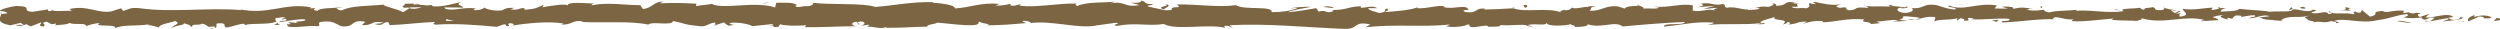 <?xml version="1.0" encoding="UTF-8"?>
<svg id="Layer_2" data-name="Layer 2" xmlns="http://www.w3.org/2000/svg" viewBox="0 0 281.54 3.24">
  <defs>
    <style>
      .cls-1 {
        fill: #7b6543;
        stroke-width: 0px;
      }
    </style>
  </defs>
  <g id="Layer_1-2" data-name="Layer 1">
    <g>
      <path class="cls-1" d="m281.48,2.28c.15-.09.06-.28-.34-.24l-.29.33.63-.09Z"/>
      <path class="cls-1" d="m278.73,1.67c-.48.16-1.03.44-.72.75.48-.32.59-.19,1.1-.56.41-.04.71.11.64.23.14-.08.63.07.85-.14-.53-.26-1.2-.27-1.91-.05-.15-.07,0-.16.03-.22Z"/>
      <path class="cls-1" d="m238.82,1.15l.26.04c-.07-.02-.16-.03-.26-.04Z"/>
      <path class="cls-1" d="m214.09.97c.19,0,.27-.04.28-.07-.17.02-.32.04-.28.07Z"/>
      <path class="cls-1" d="m209.87.61c.09.01.17.02.25.02-.09-.03-.19-.05-.25-.02Z"/>
      <path class="cls-1" d="m238.82,1.15l-.66-.1c-.05.11.34.08.66.1Z"/>
      <path class="cls-1" d="m273.23,2.47c.14-.02.25-.05.36-.09-.11.01-.22.03-.34.04,0,.02-.01.03-.02.05Z"/>
      <path class="cls-1" d="m249.72.89h.2c.06-.04.11-.08.17-.14l-.37.14Z"/>
      <path class="cls-1" d="m258.09.83c-.19-.01-.26.27-.33.39.11-.12.25-.17.41-.19,0-.05-.02-.12-.09-.2Z"/>
      <path class="cls-1" d="m271.35,1.33l.24-.04c-.06.01-.16.02-.24.04Z"/>
      <path class="cls-1" d="m243.73.82s-.04-.08-.08-.1c0,.04.03.07.08.1Z"/>
      <path class="cls-1" d="m9.74,2.94s0-.03,0-.05c-.05.03-.06.05,0,.05Z"/>
      <path class="cls-1" d="m.04,1.55l.13-.02c.01-.05.03-.11.03-.16l-.16.17Z"/>
      <path class="cls-1" d="m202.14.25s.02,0,.03,0c.2-.03.09-.03-.03,0Z"/>
      <path class="cls-1" d="m131.21.45c.8.25-1.31.32-.1.6-.11-.11,1.1-.44.1-.6Z"/>
      <path class="cls-1" d="m273.01,2.43c-.11,0-.23,0-.34,0,.16,0,.26,0,.34,0Z"/>
      <path class="cls-1" d="m131.11,1.06h0s.12.03.12.03c-.05-.01-.08-.02-.12-.03Z"/>
      <path class="cls-1" d="m184.34.42s.11.09.18.12c0-.03-.05-.06-.18-.12Z"/>
      <path class="cls-1" d="m197.6.82l-.33-.04c.13.03.24.03.33.04Z"/>
      <path class="cls-1" d="m177.45.81c-.18-.02-.24-.06-.48-.02.02.01.05.02.07.03.09-.04.21-.06.41-.01Z"/>
      <path class="cls-1" d="m170.28.81s.09.04.13.06c.07,0,.15-.01.23-.02l-.36-.04Z"/>
      <path class="cls-1" d="m31.52,2.8c-.16-.08-.25-.17-.33-.25.11.2-.94.27.33.25Z"/>
      <path class="cls-1" d="m273.22,2.31c-.04.07-.1.11-.21.12.08,0,.16,0,.24-.02.02-.04.03-.08-.03-.11Z"/>
      <path class="cls-1" d="m177.16,3.03l-1.14-.04c.32.03.73.04,1.14.04Z"/>
      <path class="cls-1" d="m82.94,2.76l-.26.03c.1,0,.19,0,.26-.03Z"/>
      <path class="cls-1" d="m172.64,3.03c-.2-.1-.42-.16-.64-.19-.05.02-.1.04-.13.07l.77.12Z"/>
      <path class="cls-1" d="m31.19,2.55s0,0,0,0c0,0,0,0,0,0Z"/>
      <path class="cls-1" d="m23.69,3.21c1.09,0,.51-.36.74-.57,1.3-.11.6.27,1.04.46.81-.1,1.43-.44,2.03-.42.04.06.16.08.02.16.86-.29,2.54-.01,3.53-.38.07.03.11.06.13.09-.16-.19-.19-.37-.15-.51.49,0,.9-.23,1.09,0-.3,0-.32.09-.46.17l.51-.1c.46.35-.7.12-.7.38.99-.11,2.15-.4,2.91-.3.16.34-1.78.11-.76.42l-1.18-.13c.9.54-.72-.04.11.54,1.55.1,1.73-.17,3.28-.07.35-.19-.12-.28.23-.47,2.2-.34,1.73.85,3.35.4.42-.23.58-.66,1.73-.43l-.39.38c1.5.04.86-.55,2.43-.29-.28.15-1.18.13-.95.17,1.02.3.72-.22,1.5-.22l.16.34c1.6-.05,3.36-.3,5.13-.36-.1.1-.4.21.01.31,2.23-.17,4.77.04,6.92.24l.82-.29c.19,0,.36.13.15.19.84.11.04-.19.45-.3.48-.02.63.17.33.26,1.48-.25,4.22-.54,5.78-.22l-.3.09c1.22.12,1.37-.6,2.5-.33l-.22.05c2.64.13,5.55-.14,7.56.3.38-.42,2.61.19,2.78-.4,1.51.29,1.07.4,3.2.59.57.03.84-.37,1.54-.43l.02.31.95-.32.51.37.66-.08c-.26-.02-.56-.14-.52-.23,1.03-.14,2.5.21,2.53.37l2.43-.26c-.05.12-.46.17-.78.25,1.3-.31.24.32,1.42.04-.16-.07.09-.18.11-.25.59.19,1.94.19,2.94.11l-.19.21c1.8.05,3.8-.1,5.82-.1-.72-.1-.56-.47.03-.5l.24.33c.38-.2-.62-.12.17-.37.75.04.51.37.07.48l.92-.11c.05.1-.16.15-.22.27.38-.2,1.58.33,2.13-.02l.05.1c2.02,0,2.94-.11,4.58-.13.03-.28.68-.22,1.17-.45,1.21.09,2.55.31,4.01.29,1.02-.14.3-.24.76-.41.08.26,1.53.23.78.42,1.75-.04,2.23-.05,4.45-.26-.24-.1-.51-.15-.37-.24.4-.04.91.11.86.23l-.11.03c2.48-.38,5.73.75,7.71.21l-.11.03,2.05-.28c.94.04-.57.19.13.35,2.21-.43,3.49.06,5.32-.22,1.41.76,5-.05,6.91.43l-.11-.18c.49-.17.59.1.96.14-.05-.14-.53-.16-.23-.26,4.17-.21,8.6.26,12.87.42,1.56.05.89-.92,2.86-.5l-.56.33c3.15-.4,6.45.01,9.53-.32-.18.08-.19.18-.49.17.65.24,2.41.01,2.42-.18.48.02.11.18.41.28.65.14,1.64-.31,1.99-.07.06.04-.18.08-.3.1.43-.12,1.99.03,1.58-.25,1.16.13,2.22-.12,3.14.04.6-.31,1.98.15,2.17-.29-.08.45,2.03.36,2.76.15-.25.14.64.14.35.33.84,0,1.6-.09,1.46-.32,1.54.54,3.09-.44,3.96.26,2.48-.24,4.78-.41,7.01-.51-.08.45-2.47.04-2.37.52,2.12-.19,3.34-.57,5.44-.46.54.06-.31.2-.49.27,2.12-.19,4.09.04,5.98-.2,0,.04-.21.09-.4.12.37-.01.86.07.82-.14l-.36.06c-.59-.3,1.47-.62,1.54-.78-.63.59,1.86.15.86.89.24-.04.55-.14.49-.27.36.04.48.12.11.28,1.33-.11.86-.33,2.06-.33,0,.1-.25.14-.37.25.61-.19,1.22-.39,2.24-.3-.06.06.06.14-.25.14,1.75-.03,2.98-.52,4.9-.33-.57.43.65.14.75.52l1.03-.11-.41-.18c.9,0,1.7-.27,2.48-.14l-.67.15,1.69-.07-.96-.14c.91-.19-.1-.47,1.1-.37-.24.04.9,0,1.37.22,0,0,0,0,0,0,.45-.12.91-.24,1.57-.15.17.12-.14.41-.03.49.44-.31,2.12-.09,2.67-.42-.19.08-.2.27-.13.31l.37-.25c.42.08.48.12.41.28,1.26.05-.4-.47,1.09-.27-.12.02-.06.06-.31.1,1.5.11,2.9-.16,4.28-.04.41.38-1.2.09-.74.41,1.99-.07,4.12-.45,6.04-.36l-.36-.04c.27-.53,1.43.26,2.41.01-.24.04-.31.29-.25.24,1.32.09,2.69-.13,4.69-.3l-.25.14c.78.12,2.04.07,2.88.13.25-.14.73-.11.44-.31,2.59.78,4.93-.42,7.23.23-.27,0-.65.12-.44.12l1.95-.13c-.15-.23-.26-.14-.67-.32.25-.14.8-.24,1.28-.24-.88.15,0,.37.39.5-.06-.07.07-.15.03-.22,1.02.41.17-.46,1.56-.19l-.07.12c.52-.06,1-.22,1.56-.19.23.27-.56.12-.59.34.79-.02,1.56-.51,2.27-.24-.34.07-.82.08-1.15.15.78.31.87.23,1.45.28h-.06s1.34.13,1.34.13l-.34-.09c.99-.7,2.01-.13,3.35-.58-1.29.43-.21.25-.31.55.34.08.86.18.71.26.63-.24,1.05.19,1.94-.16.04.1.67,0,.53.25.82-.08-.19-.17-.12-.29,1.26-.33,2.97.4,4.78-.05,1.56-.19,1.85-.52,3.31-.68.49.16-.4.36-.4.36.79.14,1.39.12,2.13,0-.15.09,0,.16.23.27.6-.03.4-.36,1.19-.21-.14.11-.31.28-.6.39.7-.09,1.4-.27,2.13-.36.19.17-.44.26-.7.37.82-.08,2.12-.15,2.38-.42l-.53-.1c.3-.01.15.23-.07.28-.7.21-1.01-.09-1.05-.19l.52-.06c-.53-.57-2.09.09-3.13.06l.44-.42-1.07.35c-.23-.11-.38-.34.13-.4-.75-.21-.66.15-1.31-.08-.07-.04-.04-.06.03-.07l-.73.12c.14-.09-.12-.29.33-.23-1.31-.24-2.12.31-2.62,0l.11-.03c-1.82.14-.18.31-1.54.66l-.92-.75-.18.31c-.19-.01-.56-.03-.49-.16-.7.21.12.13-.29.33-.91-.28-2.5.13-2.7-.36-.33.23.87.18-.1.34-.28-.52-1.12.09-1.95-.15.25-.27,1.04-.13.21-.37-.5.46-1.61-.1-2.31-.01-.03.36-1.52.15-2.69.27.07-.12-2.2-.2-3.29-.33l.03-.06c-.21.37-1.33.3-2.15.37.03-.22.18-.31.62-.4h-.77c-.18.12-.42.18-.92.22l.19-.27c-1.02.02-2.06.32-3.38.14-.07.26,1.05.71-.35.88-.05-.14-.1-.38.26-.43-.12.02-.43.11-.67.06l.56-.23c-.6-.1-.31.19-.79.17,0-.2-.36-.14-.29-.3.12-.02.42.08.6,0-.54-.04-1.19-.15-1.41-.3.05.11,0,.27-.4.29-1.02.01-.35-.24-.95-.34-.25.14-.9,0-.92.29-.3,0-.36-.14-.47-.22-.53.13-2.48.04-1.88.35l.14.02s-.06,0-.09.01h0,0c-1.74.29-3.61-.17-5.33-.04v-.1c-1.03.11-2.29.07-3.02.28-.3,0-.72-.18-.59-.3-.79.07-.87.19-2.01.02.79-.17-.27-.15.81-.13-1.02-.09-1.25-.24-2.35.03.37-.25-.77-.32-1.26-.24l.72.18c-.55.04-1.02.01-1.51,0l.26-.33c-2.09-.4-3.77.69-5.36.01-.55.23,1.14.16.64.44-.96-.04-1.96-.52-2.27-.52-1.32-.18-1.23.49-2.61.36.18.12.34.44-.69.55-.96-.04-1.18-.5-.58-.59.23-.01.34.03.33.07.31-.04.72-.09.34-.22l-.12.12c-.48-.12-1.8-.11-1.49-.3-.73.11-.31.19.23.26-1.23-.17-1.93,0-3.2-.12.2.07.39.2.19.2-1.86-.15-.82.23-2.08.28-.72-.18.26-.43-1.01-.28-.78-.12-.16-.31.14-.41-1.16.23-2.16-.15-2.83-.19l.61-.1c-.36.06-.66.06-.97.05l.35.24c-.36-.04-.66-.04-.65-.14-.37.16.28.39-.45.61-.48-.12-1.45.13-1.62-.19,1.5.11-.17-.32,1.11-.37-.25.04-.54.04-.9,0-.05-.04.05-.07.15-.08-1.44-.28-.66.36-2.15.35.19-.18-.35-.34-.59-.3.6,0,.29.3-.26.43-.96-.14-1.04.1-1.54.09l.57.06c-.19.18-.67.15-1.34.21-.06-.14.6-.1.37-.16-.74.31-1.67-.32-2.7-.11-.48-.12-.05-.33-.47-.41-1.16.23-1.25-.24-2.47-.05.35.24.41.18-.44.41l2-.17-1.28.35c.6,0,1.27-.15,1.63-.11-.61.19-.55.14-.26.33-.82-.36-1.63.21-2.59-.03l.03-.59c-1.43-.26-2.55.3-4.41.15l.6.1c-.25.23-1.15.03-1.75.13.06-.2-.32-.27-.58-.39.03.15-1.36-.01-1.53.38l-.83-.26c-1.5-.11-1.71.56-3.16.5.43-.21-.22-.35.75-.51-.48,0-.92-.04-.92.1-.28-.12-1.34.27-1.78.08-.2.09-.27.29-.81.28-.06-.04,0-.1,0-.1,0,.1-.85.13-.37.35-1.48-.62-4.15.04-5.44-.48-1.05.07-2.32.13-3.27.14.06-.06,0-.1.18-.08-1.32-.18-.81.57-2.31.36-.77-.32.8-.17.32-.29-.21-.65-1.81.09-2.82-.29l.24-.04c-.77-.22-1.88.25-3.14.2,0,0,.06-.06,0-.1-.86.33-2.49.44-3.71.53.38-.25.55-.13.32-.39-.54.04.16.41-.93.49-.35-.14-1.14-.26-1.24-.54h1.02c-.52-.37-1.32,0-1.86-.06l.07-.16c-1.57.05-1.59.44-3.27.42l.17.12c-.92.39-.77-.22-1.69.07l-.28-.39c-.61.1-2.13.38-3.22.46.62-.29,1.89-.44,2.68-.62-.6,0-2.05.03-2.36.22.24-.04.55-.13.79-.07-.74.31-1.71.46-2.91.46.21-.77-3.13-.19-4-.79-2.12.28-4.21-.12-6.69-.08.88.6-.72.02-.57.63-.58.04-.8.03-.85-.01l-1.75-.37c-.41-.18.55-.13.49-.27-1.26-.05-.53-.26-1.36-.42.17.22-.44.31-1.16.23l1.01.28c-1.76.33-1.52-.51-3.3-.19l.56-.19c-.91.11-3.36,0-4.26.49-.16-.07-.37-.24.03-.28-2.18-.07-4.85.52-6.54.22l.17-.15c-.41.04-.71.28-1.22.13.03-.06.16-.15-.02-.16-.22.05-1.08.26-1.62.17l.46-.17c-2.13-.2-3.26.41-5.04.51,0-.44-1.67-.58-2.5-.65l.03-.06c-2.48-.05-4.2.36-6.5.54-1.42-.48-4.82-.2-7.11-.47.35.08-.06.34-.46.39-.54-.09-1.48.31-1.4-.1h.19c-.4-.39-1.51-.28-2.37-.29l-.14.53c-2.25-.77-5.9.28-7.13-.41-.54.13-1.22.13-1.76.26l.03-.28c-1.51-.07-2.26-.11-4.12-.04l.38-.2c-1.05-.02-1.33.82-2.29.83l-.29-.42c-1.83,0-3.69-.36-5.5.02.03-.06.08-.18.38-.2-.86-.01-3.34-.29-3.02.29-.02-.38-1.89-.04-2.88.13l.15-.28c-.84.36-.86.45-2.03.55-.28-.04-.24-.22.12-.15-.92-.15-.72.26-1.83.12l.42-.18c-.95-.02-.87.07-1.39.28-.6.11-1.8-.07-1.94-.32-.13.15-.65.36-1.2.29-.08-.1.13-.15.23-.18-1.58-.19-2.36.32-3.45.05-.02-.09-.09-.14-.18-.17,1.26,0,2.27.02,2.18.04,0-.26-1.02-.3-.21-.66-.82.19-2.21.61-3.2.49-.05-.02-.09-.05-.13-.09l.1-.03c-.23-.03-.43,0-.63.04-.32-.04-.52-.07-.82-.08-.12-.21-1.17-.11-1.67-.12.04.28-.62.24,0,.47-.08-.02.1-.03.43-.05.08,0,.17-.01.22-.03,0,0-.02.02-.03.02.33,0,.77-.01,1.26-.02-.4.14-.82.26-1.38.11-.26.18-.55.37-.71.45-.69-.39-2.03-.6-2.22-.85-1.55.16-3.65.1-4.62.63-.44.07-.51-.15-.67-.23.25-.05.56-.04.69-.12-.88.14-2.61.05-2.82.42-1.11-.17.62-.34-.9-.28l.21-.11c-3-.59-4.87.94-8.2.18.23.05.35.07.39.13-3.79-.33-7.81.31-11.55-.22-1.06-.11-1.18.13-1.83.31l-.23-.3-1.11.35c-1.57.26-2.72-.74-4.71-.26l.26.2c-.72-.04-2.26.12-2.15-.11-.07.04-.23.21-.51.11l-.02-.16-1.76.27c-1.36-.11.21-.63-1.77-.66-.74.06-2.1.46-1.83.57.3,0,.76.1.78.26l-.68.08c-.12.47-.64.94,1.02,1.27l1.16-.28.37.23h-.97c.55.23.9.04,1.29-.09.09.12.26.2.48.25l1.13-.44c.14.18-.51.36.25.46.53-.21-.51-.41.37-.54.55.21.39.38,1.04.2.09.12-.05.2-.3.25.58-.14,1.53-.06,1.83-.31.58.26,1.95-.07,1.89.37.18-.11,1.02-.35,1.55-.36-.97.53,1.99.03,1.73.6.72-.47,2.59-.21,3.86-.47-.07.04-.21.11-.32.09.72.04.92.18,1.38.27.09-.39,1.21-.48,1.81-.72.88.38-.53.46-.26.82-.04-.32,1.52-.32,1.22-.58.67.23.58.11.92.44.12-.49.62-.08,1.18-.38.97.24.25.46,1.32.31.51.15-.44.32-.44.32Zm25.34-.85h0c-.22.01-.4.02-.52.02.11,0,.26,0,.52-.02Zm2.13,0c-.26-.01-.58-.01-.92-.01-.07-.1,0-.2.22-.19-.12.07.39.12.7.2Zm-4.51-1.95c.34-.04.45.02.5.07-.16,0-.35.01-.59.03,0,.01-.03.02-.04.03.03-.05.07-.1.13-.14Z"/>
      <path class="cls-1" d="m46.05.78s-.08.02-.14.02c.07.02.13.05.2.06.04-.03.08-.06.12-.09-.06,0-.12,0-.18,0Z"/>
      <path class="cls-1" d="m239.12,1.2h-.05s.07.02.09.03c-.03-.01-.03-.02-.05-.03Z"/>
      <polygon class="cls-1" points="80.57 2.9 80.57 2.83 80.38 2.89 80.57 2.9"/>
      <path class="cls-1" d="m250.85,2.16s.07.05.15.07c0-.02-.07-.04-.15-.07Z"/>
      <path class="cls-1" d="m255.92,2.23l.72.1c-.31-.06-.54-.08-.72-.1Z"/>
      <path class="cls-1" d="m259.81,2.37s.06-.09.08-.12c0,0,0,0,0,0l-.07.12Z"/>
      <path class="cls-1" d="m197.87,2.7c-.05,0-.1,0-.15.01-.35.05-.11.03.15-.01Z"/>
      <path class="cls-1" d="m216.3,2.04c-.2.05-.39.1-.59.13.33.02.58.03.59-.13Z"/>
      <path class="cls-1" d="m177.28,3.04s0,0,0,0c-.04,0-.08,0-.13,0h.12Z"/>
      <path class="cls-1" d="m214.85,2.17c.33.06.6.04.86,0-.27-.02-.59-.05-.86,0Z"/>
      <path class="cls-1" d="m276.7,2.49h.19s0-.02.02-.03l-.21.03Z"/>
      <path class="cls-1" d="m276.91,2.46l.21-.03c-.1,0-.18,0-.21.03Z"/>
      <path class="cls-1" d="m277.56,2.36l-.44.07c.15,0,.34,0,.44-.07Z"/>
      <path class="cls-1" d="m271.54,2.36l-.06.1s.05-.05.06-.1Z"/>
      <path class="cls-1" d="m269.97,2.39c.37.02.94.22,1.46.15l.05-.08c-.25.15-1.15-.24-1.51-.07Z"/>
      <path class="cls-1" d="m263.43,1.13l1.31.08c-.23-.11-.53-.25.07-.28-1.66-.32.34.24-1.38.2Z"/>
      <path class="cls-1" d="m259.36.98c.71-.05,0-.16.03-.22-.45.1-.56.12-.03.22Z"/>
      <path class="cls-1" d="m229.93.98l.07-.26c-.54.04,0,.1-.07.26Z"/>
      <polygon class="cls-1" points="224.31 2.3 224.84 2.46 225.09 2.22 224.31 2.3"/>
      <polygon class="cls-1" points="220.98 .48 221.22 .44 220.31 .53 220.98 .48"/>
      <path class="cls-1" d="m171.56.57l.16.31c.37-.06.44-.41-.16-.31Z"/>
      <path class="cls-1" d="m150.22.89c-.23-.16-.83-.26-1.2-.1.48.02.96.14,1.2.1Z"/>
      <polygon class="cls-1" points="86.23 .37 86.66 .27 85.85 .36 86.23 .37"/>
    </g>
  </g>
</svg>